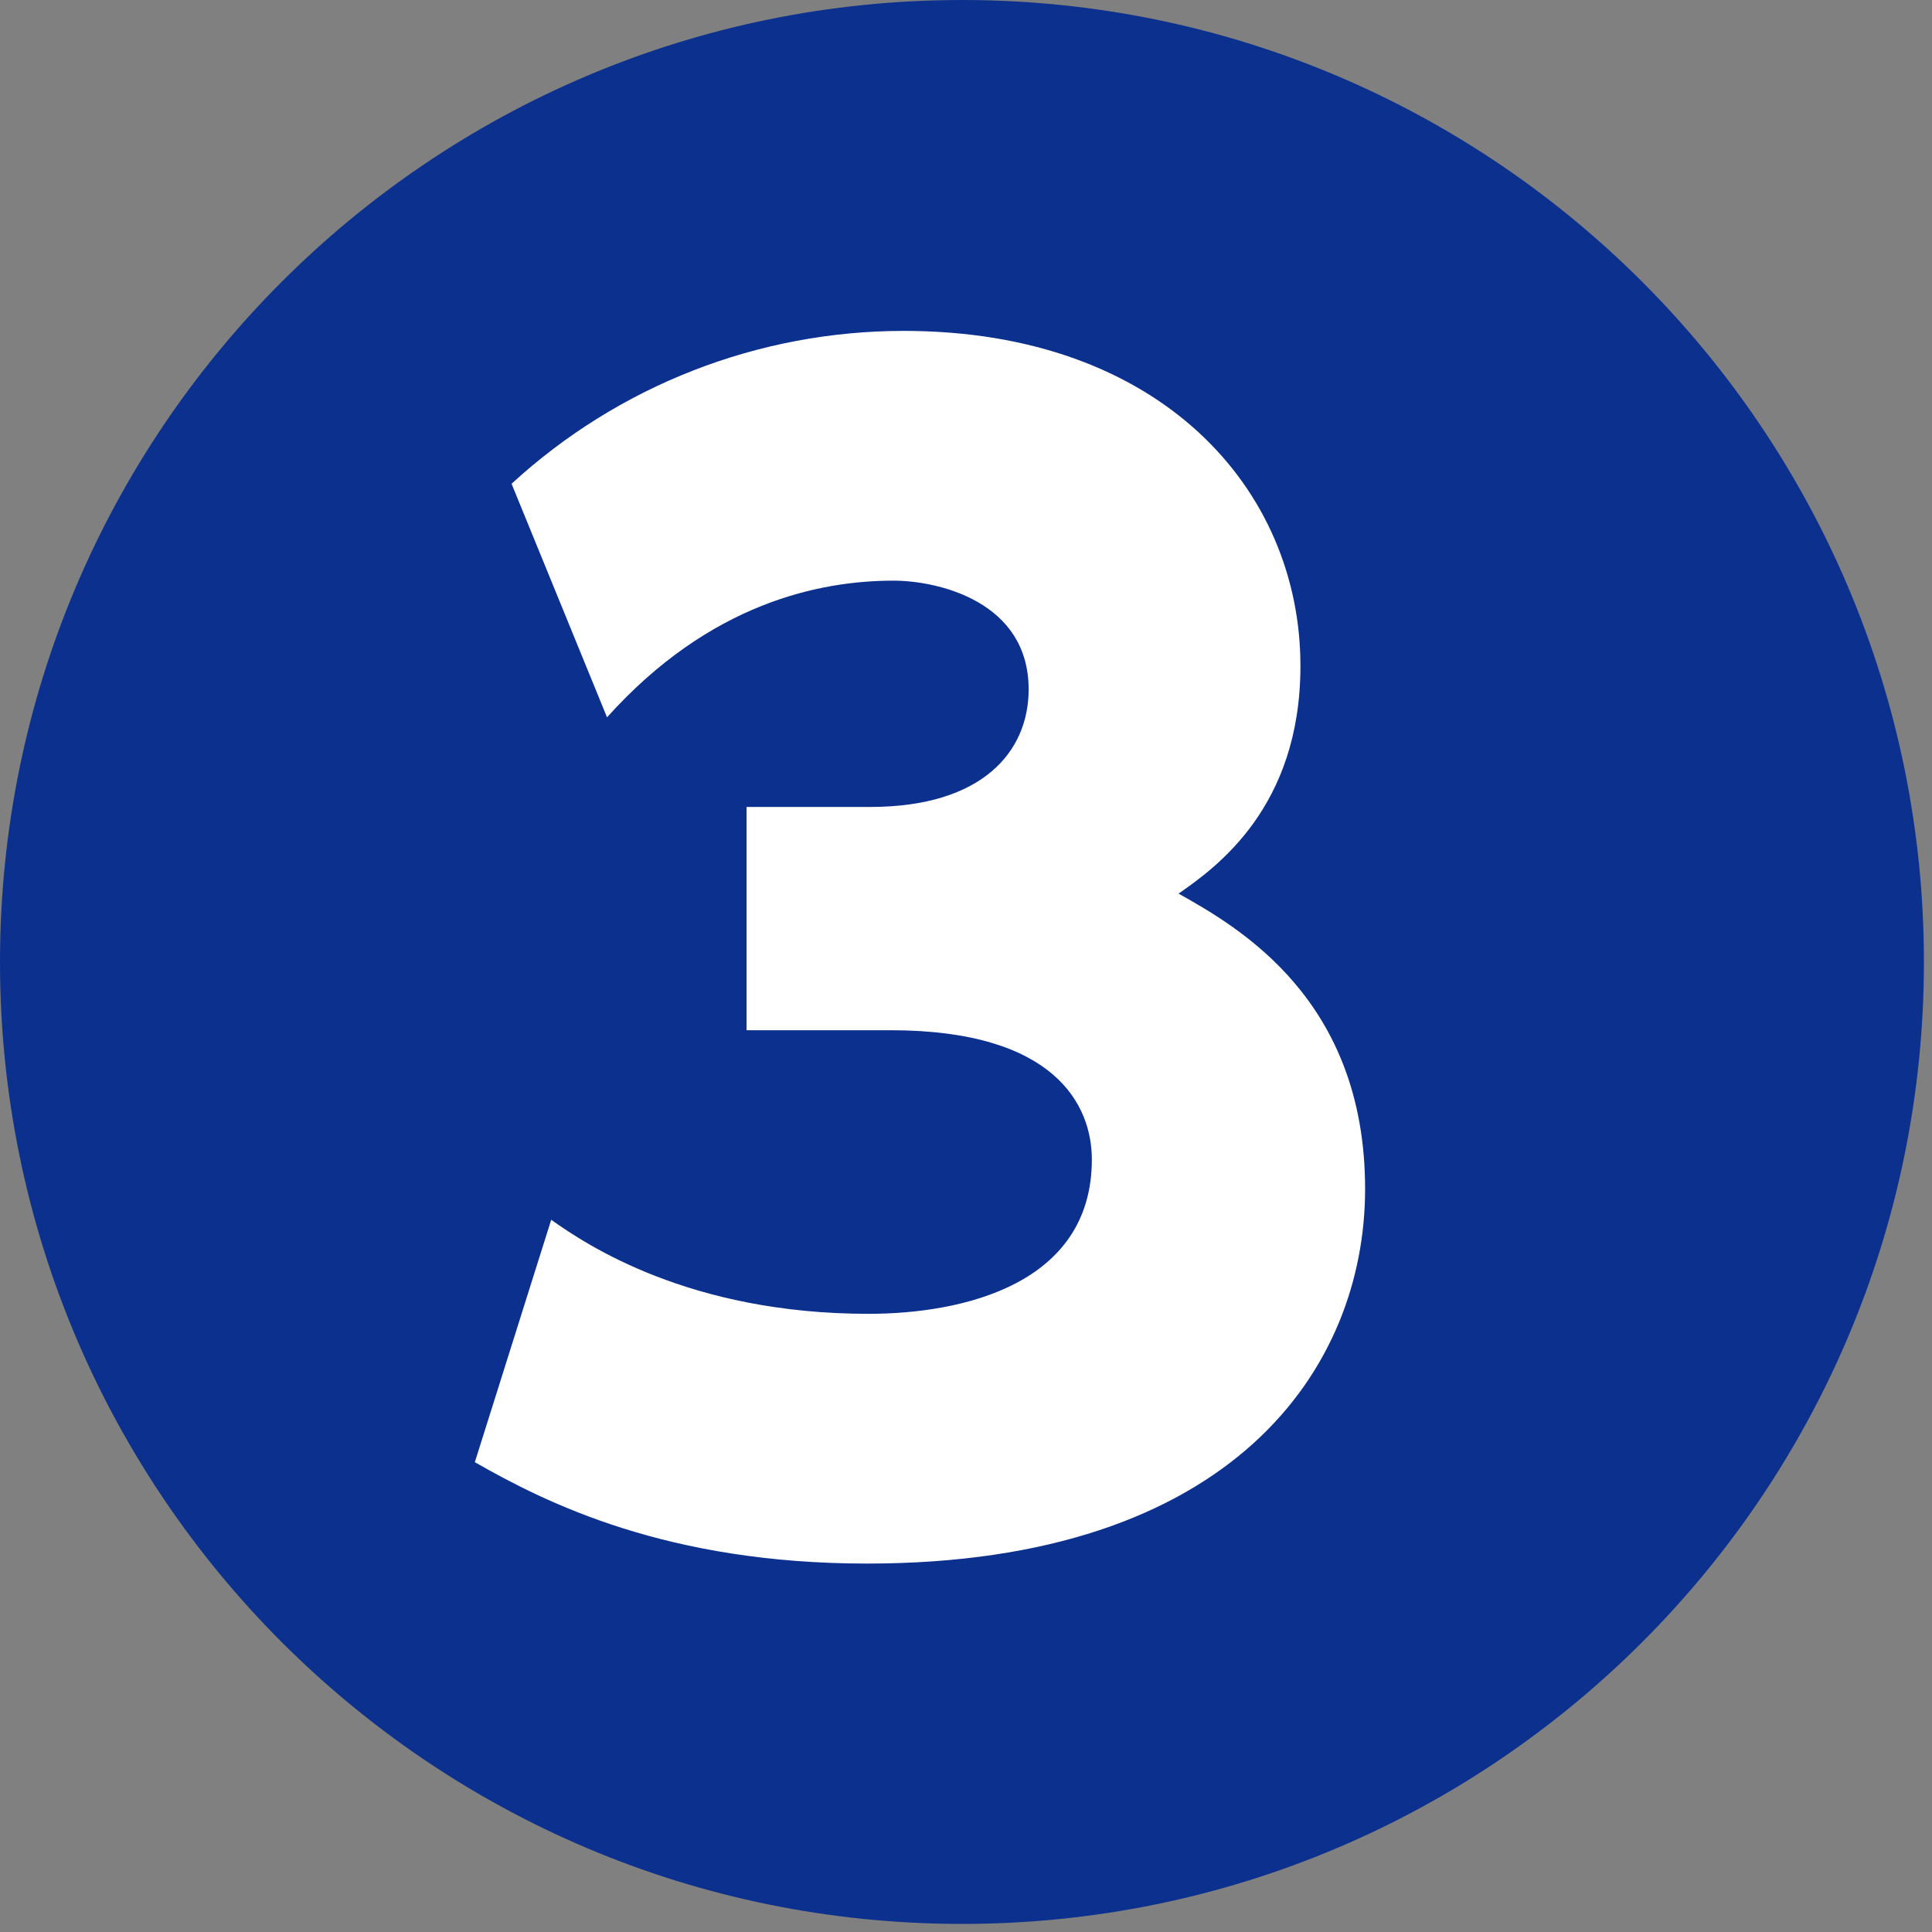 <?xml version="1.0" encoding="UTF-8" standalone="no"?><!DOCTYPE svg PUBLIC "-//W3C//DTD SVG 1.1//EN" "http://www.w3.org/Graphics/SVG/1.1/DTD/svg11.dtd"><svg width="66px" height="66px" version="1.1" xmlns="http://www.w3.org/2000/svg" xmlns:xlink="http://www.w3.org/1999/xlink" xml:space="preserve" xmlns:serif="http://www.serif.com/" style="fill-rule:evenodd;clip-rule:evenodd;stroke-linejoin:round;stroke-miterlimit:2;"><rect width="100%" height="100%" fill="#808080" stroke="none"/><path d="M65.724,32.862c0,-18.149 -14.713,-32.862 -32.862,-32.862c-18.149,0 -32.862,14.713 -32.862,32.862c0,18.149 14.713,32.862 32.862,32.862c18.149,0 32.862,-14.713 32.862,-32.862" style="fill:#0b308e;fill-rule:nonzero;"/><path d="M18.83,41.67c1.204,0.853 4.717,3.212 10.84,3.212c3.212,-0 7.629,-1.006 7.629,-5.271c0,-1.856 -1.255,-4.417 -6.875,-4.417l-4.92,-0l0,-7.627l4.217,-0c3.864,-0 5.419,-1.908 5.419,-4.016c0,-3.012 -3.11,-3.715 -4.617,-3.715c-2.509,-0 -6.272,0.755 -9.786,4.669l-3.261,-7.979c3.663,-3.362 8.43,-5.222 13.398,-5.222c8.784,-0 13.551,5.421 13.551,11.444c0,4.819 -2.861,6.875 -4.164,7.779c2.057,1.154 6.373,3.615 6.373,10.088c0,6.123 -4.517,12.799 -17.014,12.799c-6.825,-0 -10.94,-2.058 -13.399,-3.464l2.609,-8.28Z" style="fill:#fff;fill-rule:nonzero;"/></svg>